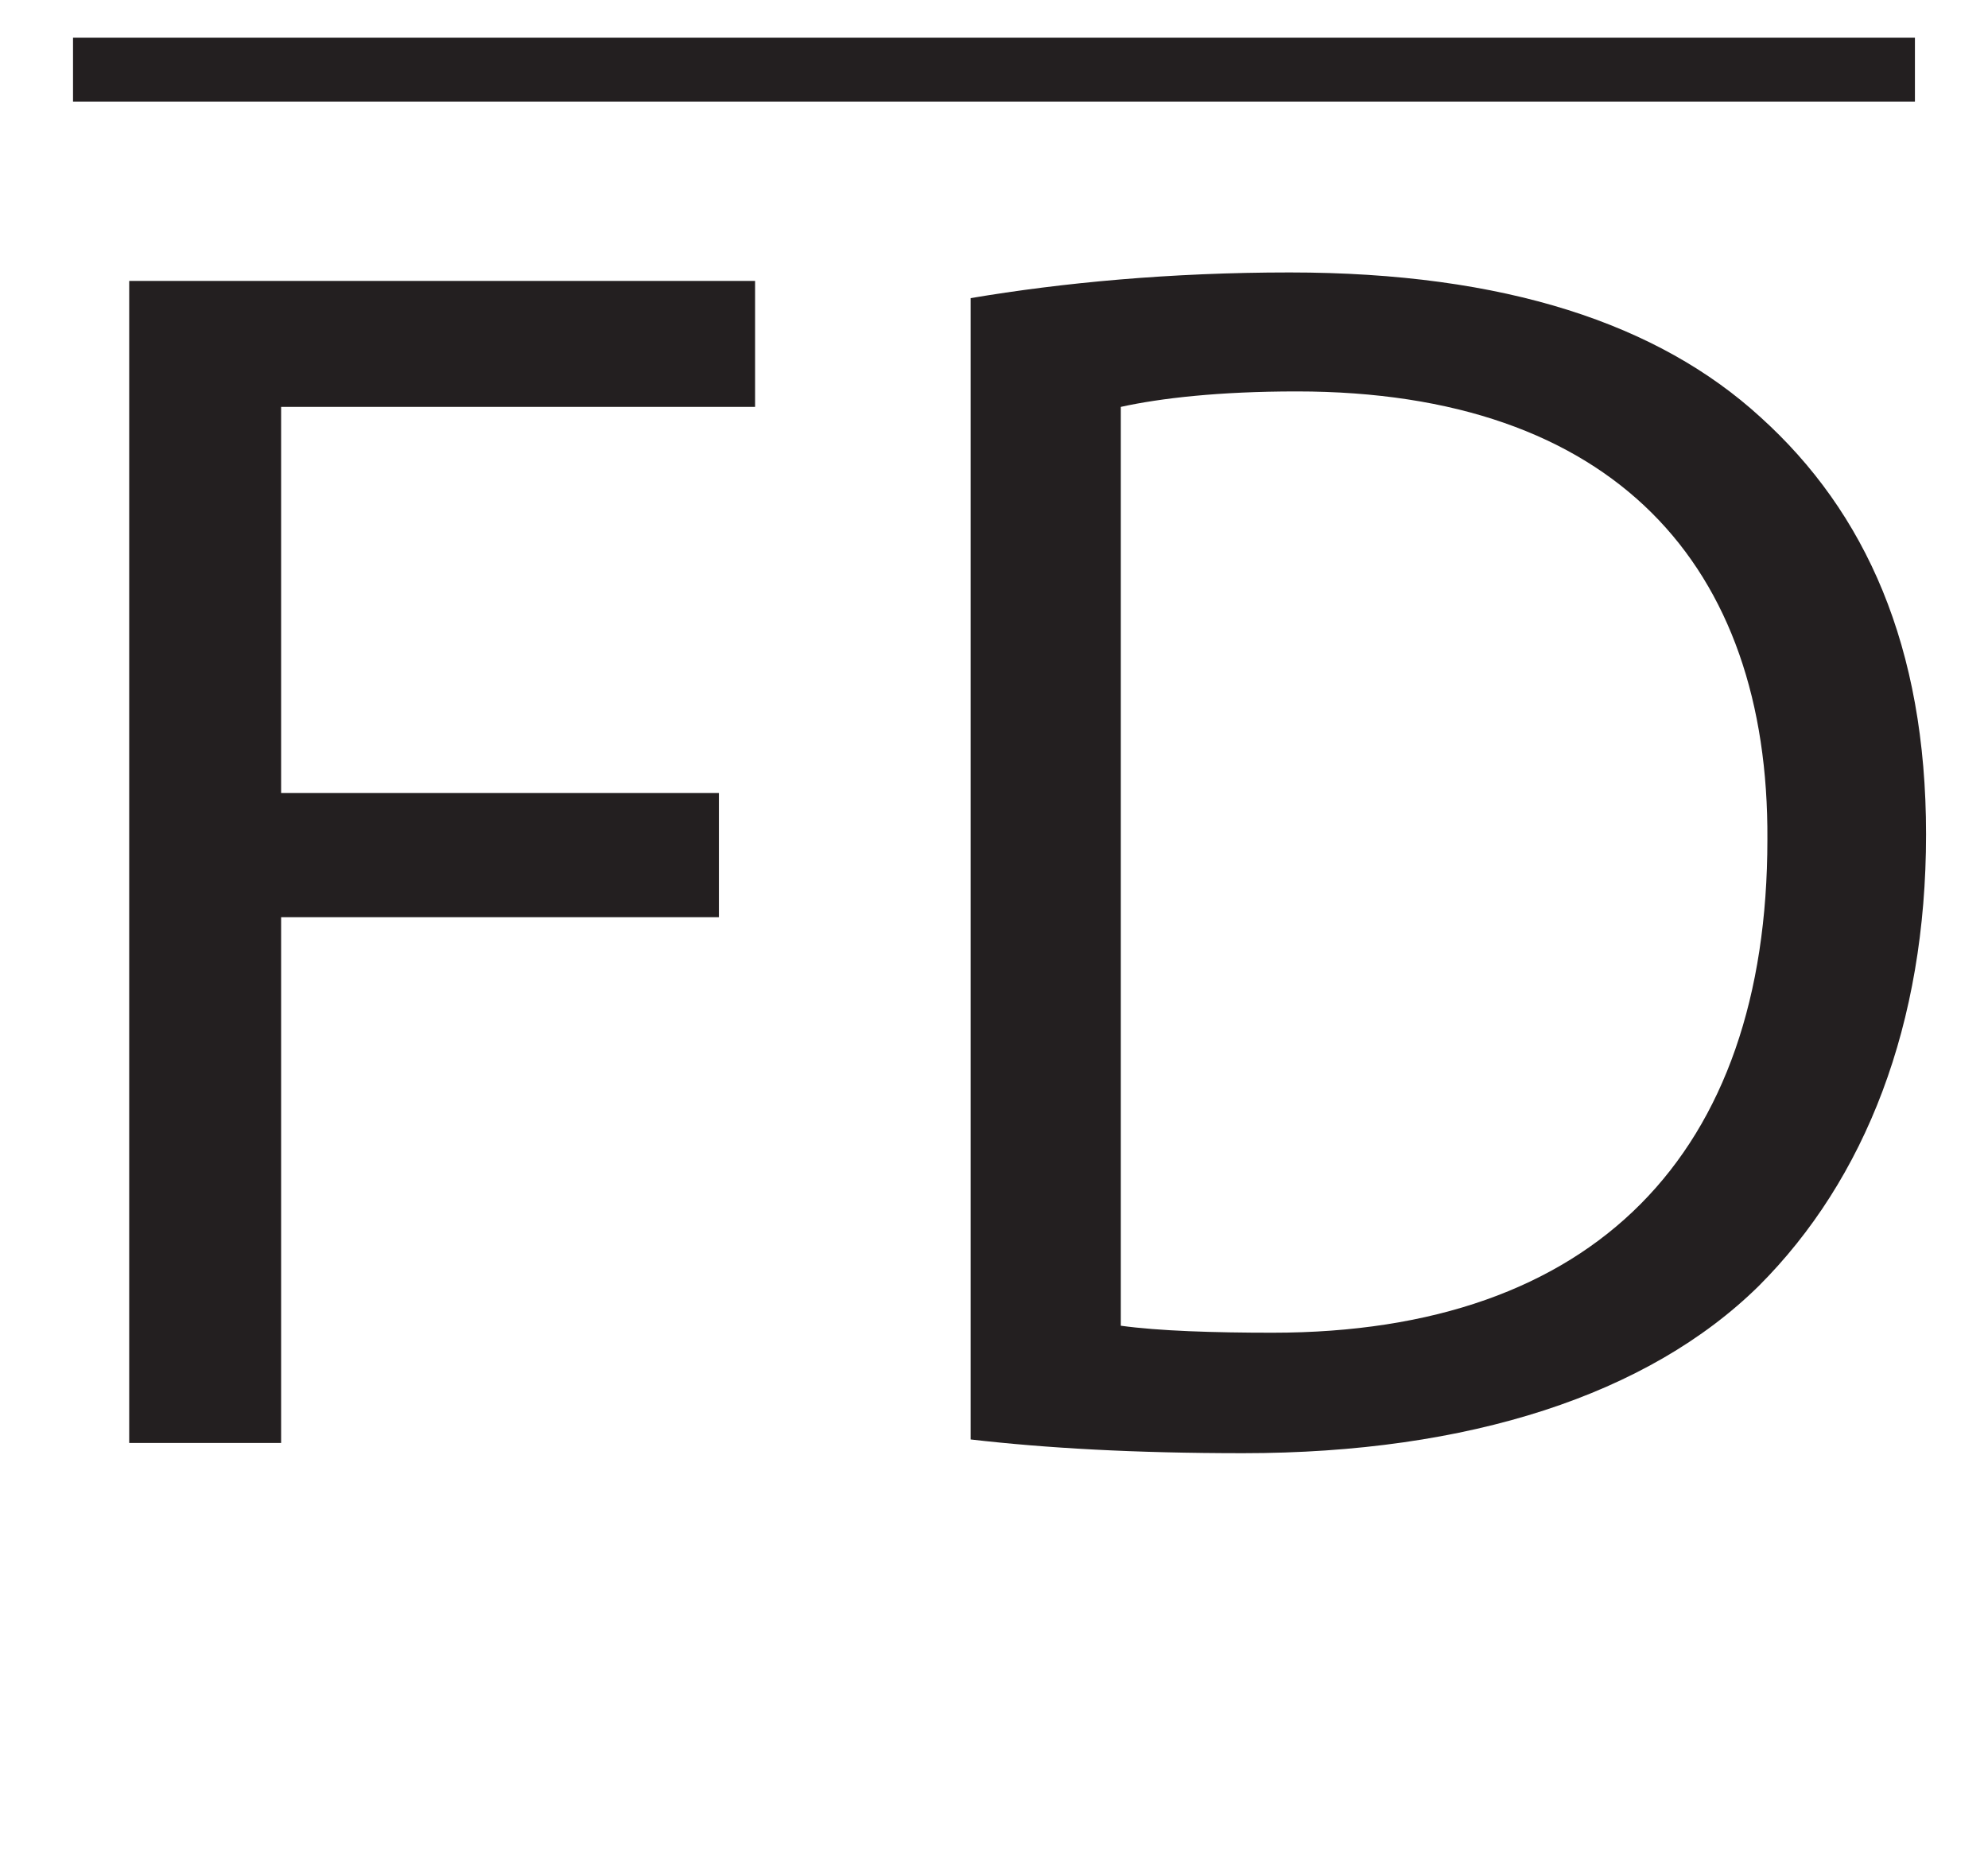 <?xml version="1.0" encoding="UTF-8"?>
<svg xmlns="http://www.w3.org/2000/svg" xmlns:xlink="http://www.w3.org/1999/xlink" width="124.522pt" height="117.396pt" viewBox="0 0 124.522 117.396" version="1.1">
<defs>
<g>
<symbol overflow="visible" id="glyph0-0">
<path style="stroke:none;" d="M 0 0 L 54 0 L 54 -75.594 L 0 -75.594 Z M 27 -42.656 L 8.641 -70.203 L 45.359 -70.203 Z M 30.234 -37.797 L 48.594 -65.344 L 48.594 -10.266 Z M 8.641 -5.406 L 27 -32.938 L 45.359 -5.406 Z M 5.406 -65.344 L 23.766 -37.797 L 5.406 -10.266 Z M 5.406 -65.344 "/>
</symbol>
<symbol overflow="visible" id="glyph0-1">
<path style="stroke:none;" d="M 8.094 0 L 17.609 0 L 17.609 -32.938 L 45.031 -32.938 L 45.031 -40.719 L 17.609 -40.719 L 17.609 -64.906 L 47.297 -64.906 L 47.297 -72.797 L 8.094 -72.797 Z M 8.094 0 "/>
</symbol>
<symbol overflow="visible" id="glyph0-2">
<path style="stroke:none;" d="M 8.203 -0.219 C 12.953 0.328 18.469 0.641 25.266 0.641 C 39.422 0.641 50.656 -3.031 57.562 -9.828 C 64.266 -16.531 68.047 -26.25 68.047 -38.125 C 68.047 -49.891 64.266 -58.312 57.672 -64.266 C 51.297 -70.094 41.688 -73.328 28.188 -73.328 C 20.734 -73.328 13.938 -72.688 8.203 -71.719 Z M 17.609 -64.906 C 20.094 -65.453 23.766 -65.875 28.625 -65.875 C 48.484 -65.875 58.219 -54.969 58.109 -37.797 C 58.109 -18.141 47.297 -6.906 27.109 -6.906 C 23.438 -6.906 19.984 -7.016 17.609 -7.344 Z M 17.609 -64.906 "/>
</symbol>
</g>
</defs>
<g id="surface1">
<g style="fill:rgb(13.73%,12.16%,12.549%);fill-opacity:1;">
  <use xlink:href="#glyph0-1" x="-0.001" y="90.396"/>
  <use xlink:href="#glyph0-2" x="52.595" y="90.396"/>
</g>
<path style="fill:none;stroke-width:4;stroke-linecap:butt;stroke-linejoin:miter;stroke:rgb(13.73%,12.16%,12.549%);stroke-opacity:1;stroke-miterlimit:10;" d="M 0 0.001 L 115.371 0.001 " transform="matrix(1,0,0,-1,4.574,4.364)"/>
</g>
</svg>
